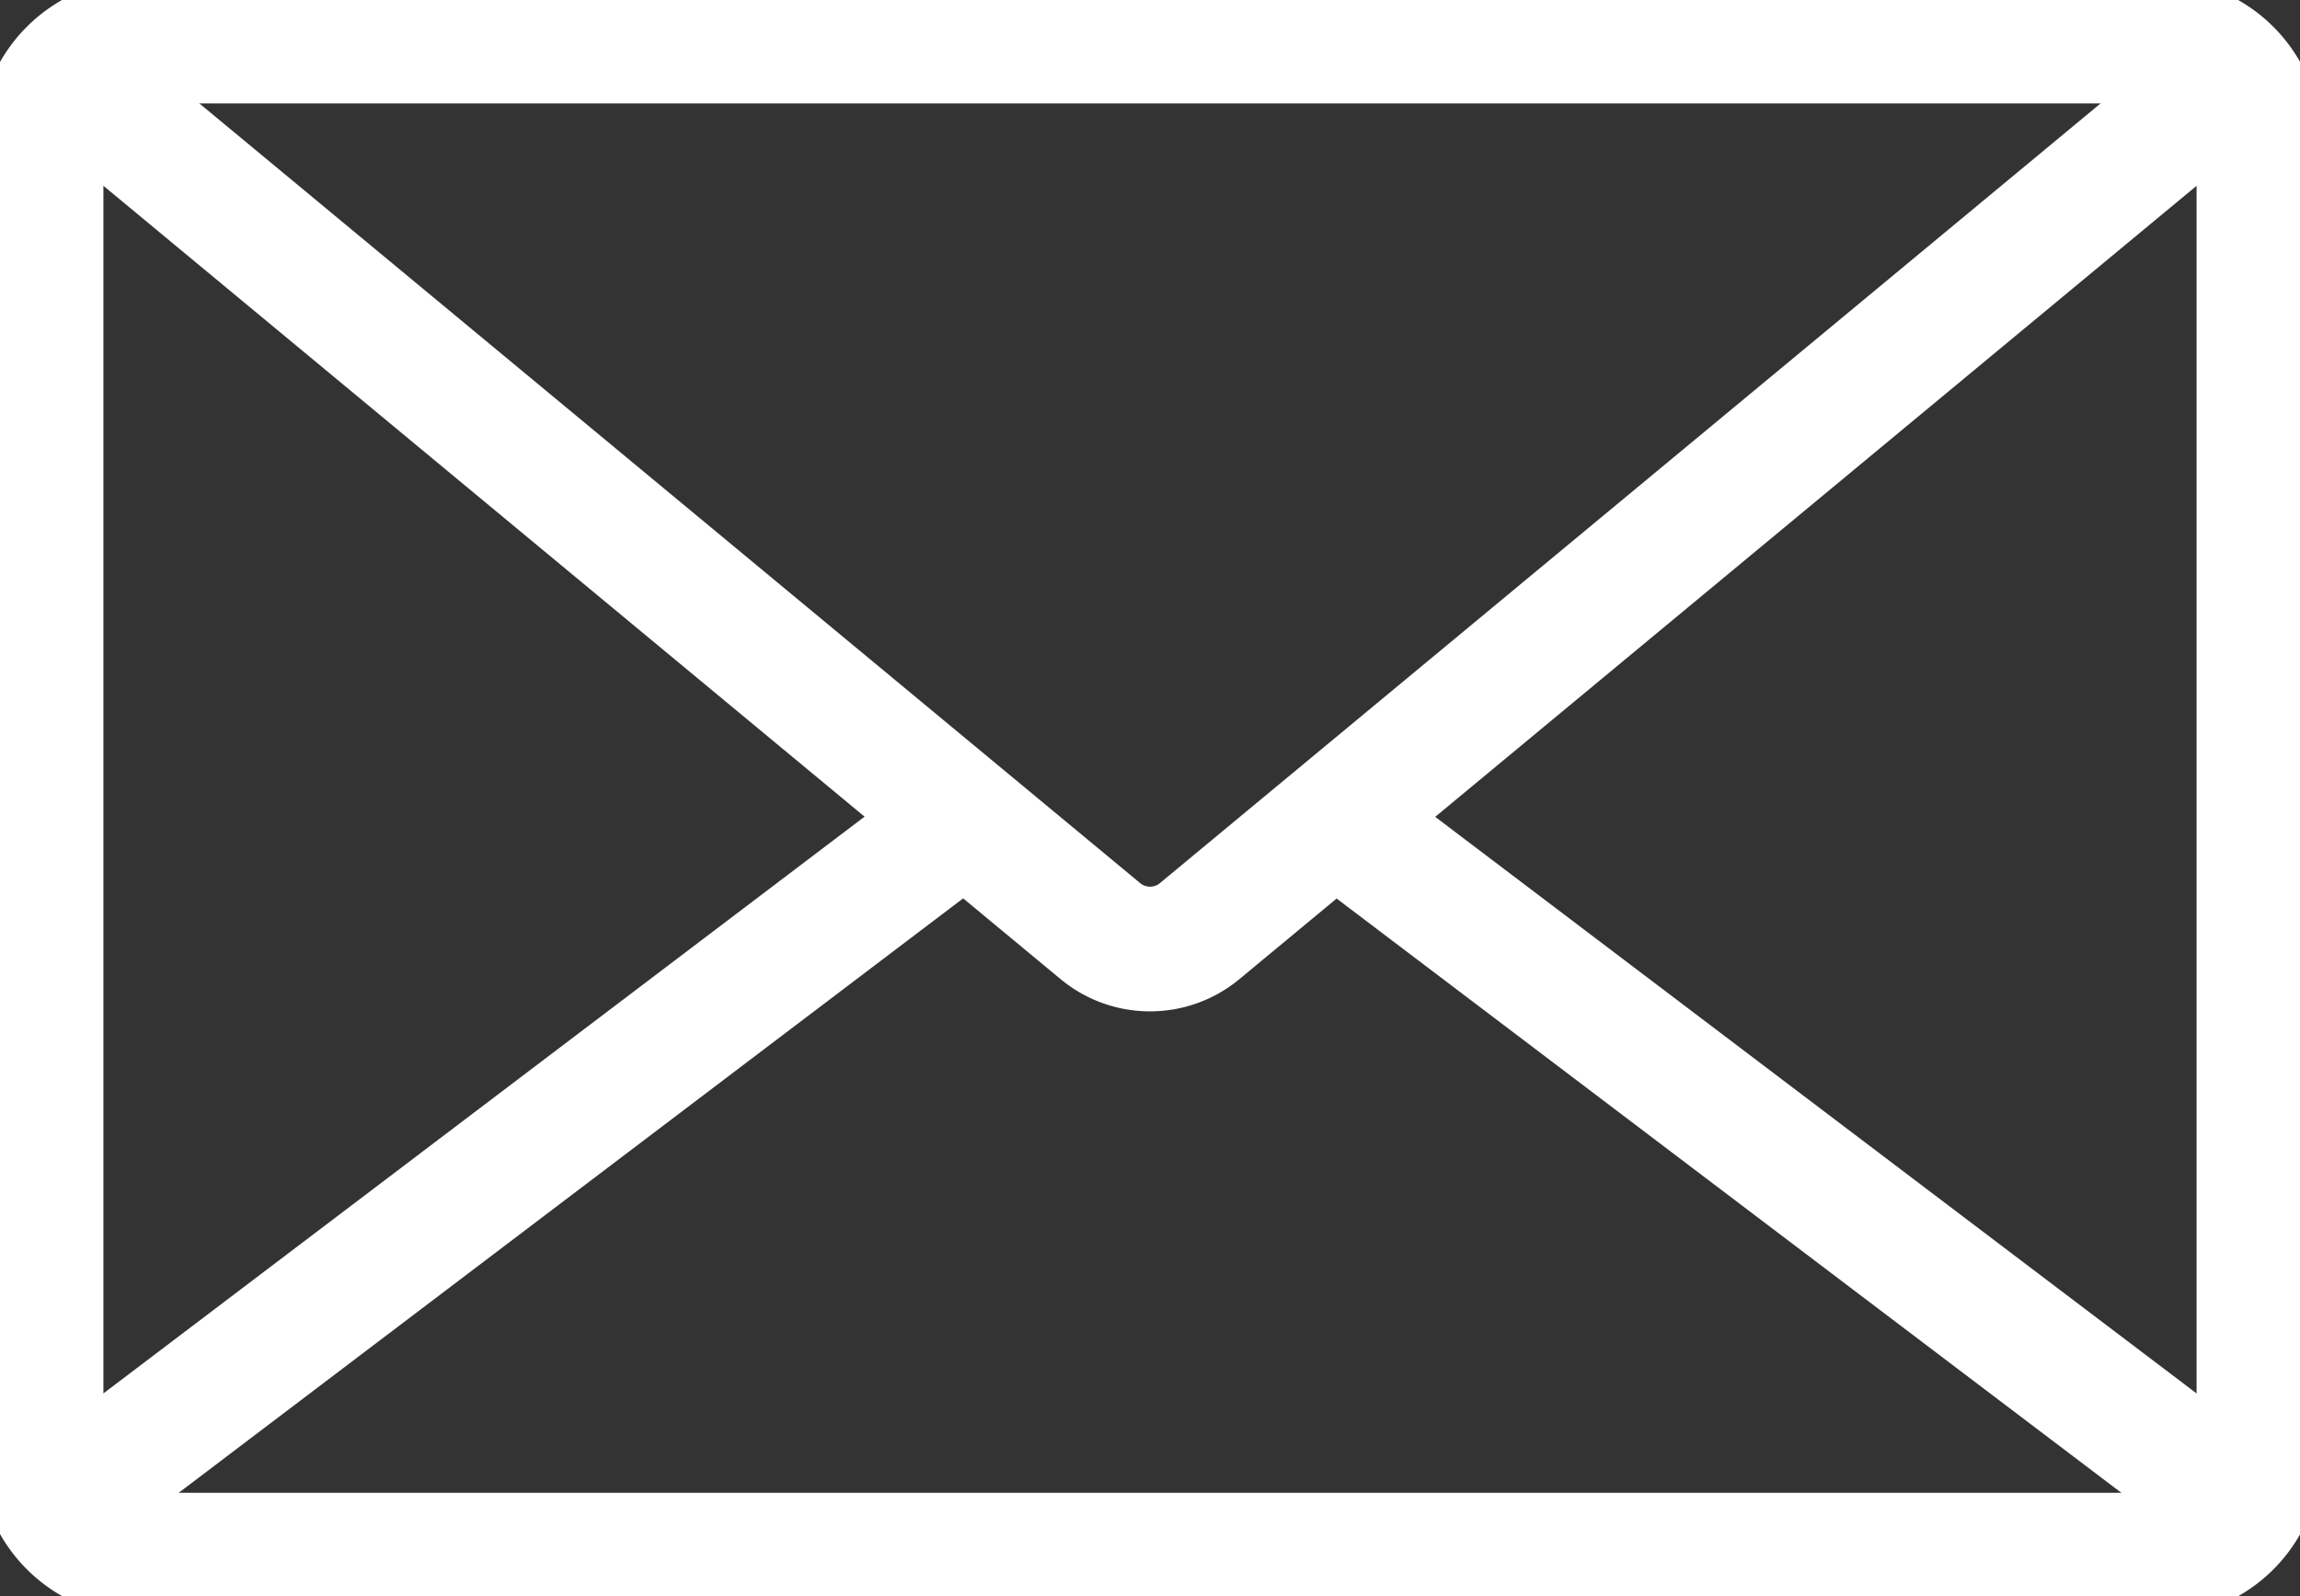 <svg data-name="グループ 555" xmlns="http://www.w3.org/2000/svg" width="54.108" height="37.552"><rect width="100%" height="100%" fill="#333333" stroke="none"/><defs><clipPath id="a"><path data-name="長方形 469" fill="#fff" stroke="#fff" d="M0 0h54.108v37.552H0z"/></clipPath></defs><g data-name="グループ 554" clip-path="url(#a)" fill="#fff" stroke="#fff"><path data-name="パス 87" d="M50.752 37.552H3.356A3.36 3.36 0 0 1 0 34.2V3.356A3.36 3.36 0 0 1 3.356 0h47.4a3.36 3.36 0 0 1 3.356 3.356V34.2a3.36 3.36 0 0 1-3.356 3.356M3.356 1.933a1.425 1.425 0 0 0-1.423 1.423V34.2a1.425 1.425 0 0 0 1.423 1.423h47.4a1.425 1.425 0 0 0 1.419-1.423V3.356a1.425 1.425 0 0 0-1.423-1.423Z"/><path data-name="長方形 467" d="m1.287 34.28 20.936-15.866 1.168 1.54L2.455 35.821z"/><path data-name="長方形 468" d="m30.332 19.671 1.167-1.54L52.821 34.28l-1.167 1.54z"/><path data-name="パス 88" d="M27.054 23.295a2.789 2.789 0 0 1-1.783-.642L1.253 2.744a.967.967 0 0 1 1.234-1.488l24.018 19.908a.862.862 0 0 0 1.1 0L51.621 1.256a.967.967 0 0 1 1.234 1.488L28.837 22.653a2.789 2.789 0 0 1-1.783.642"/></g></svg>